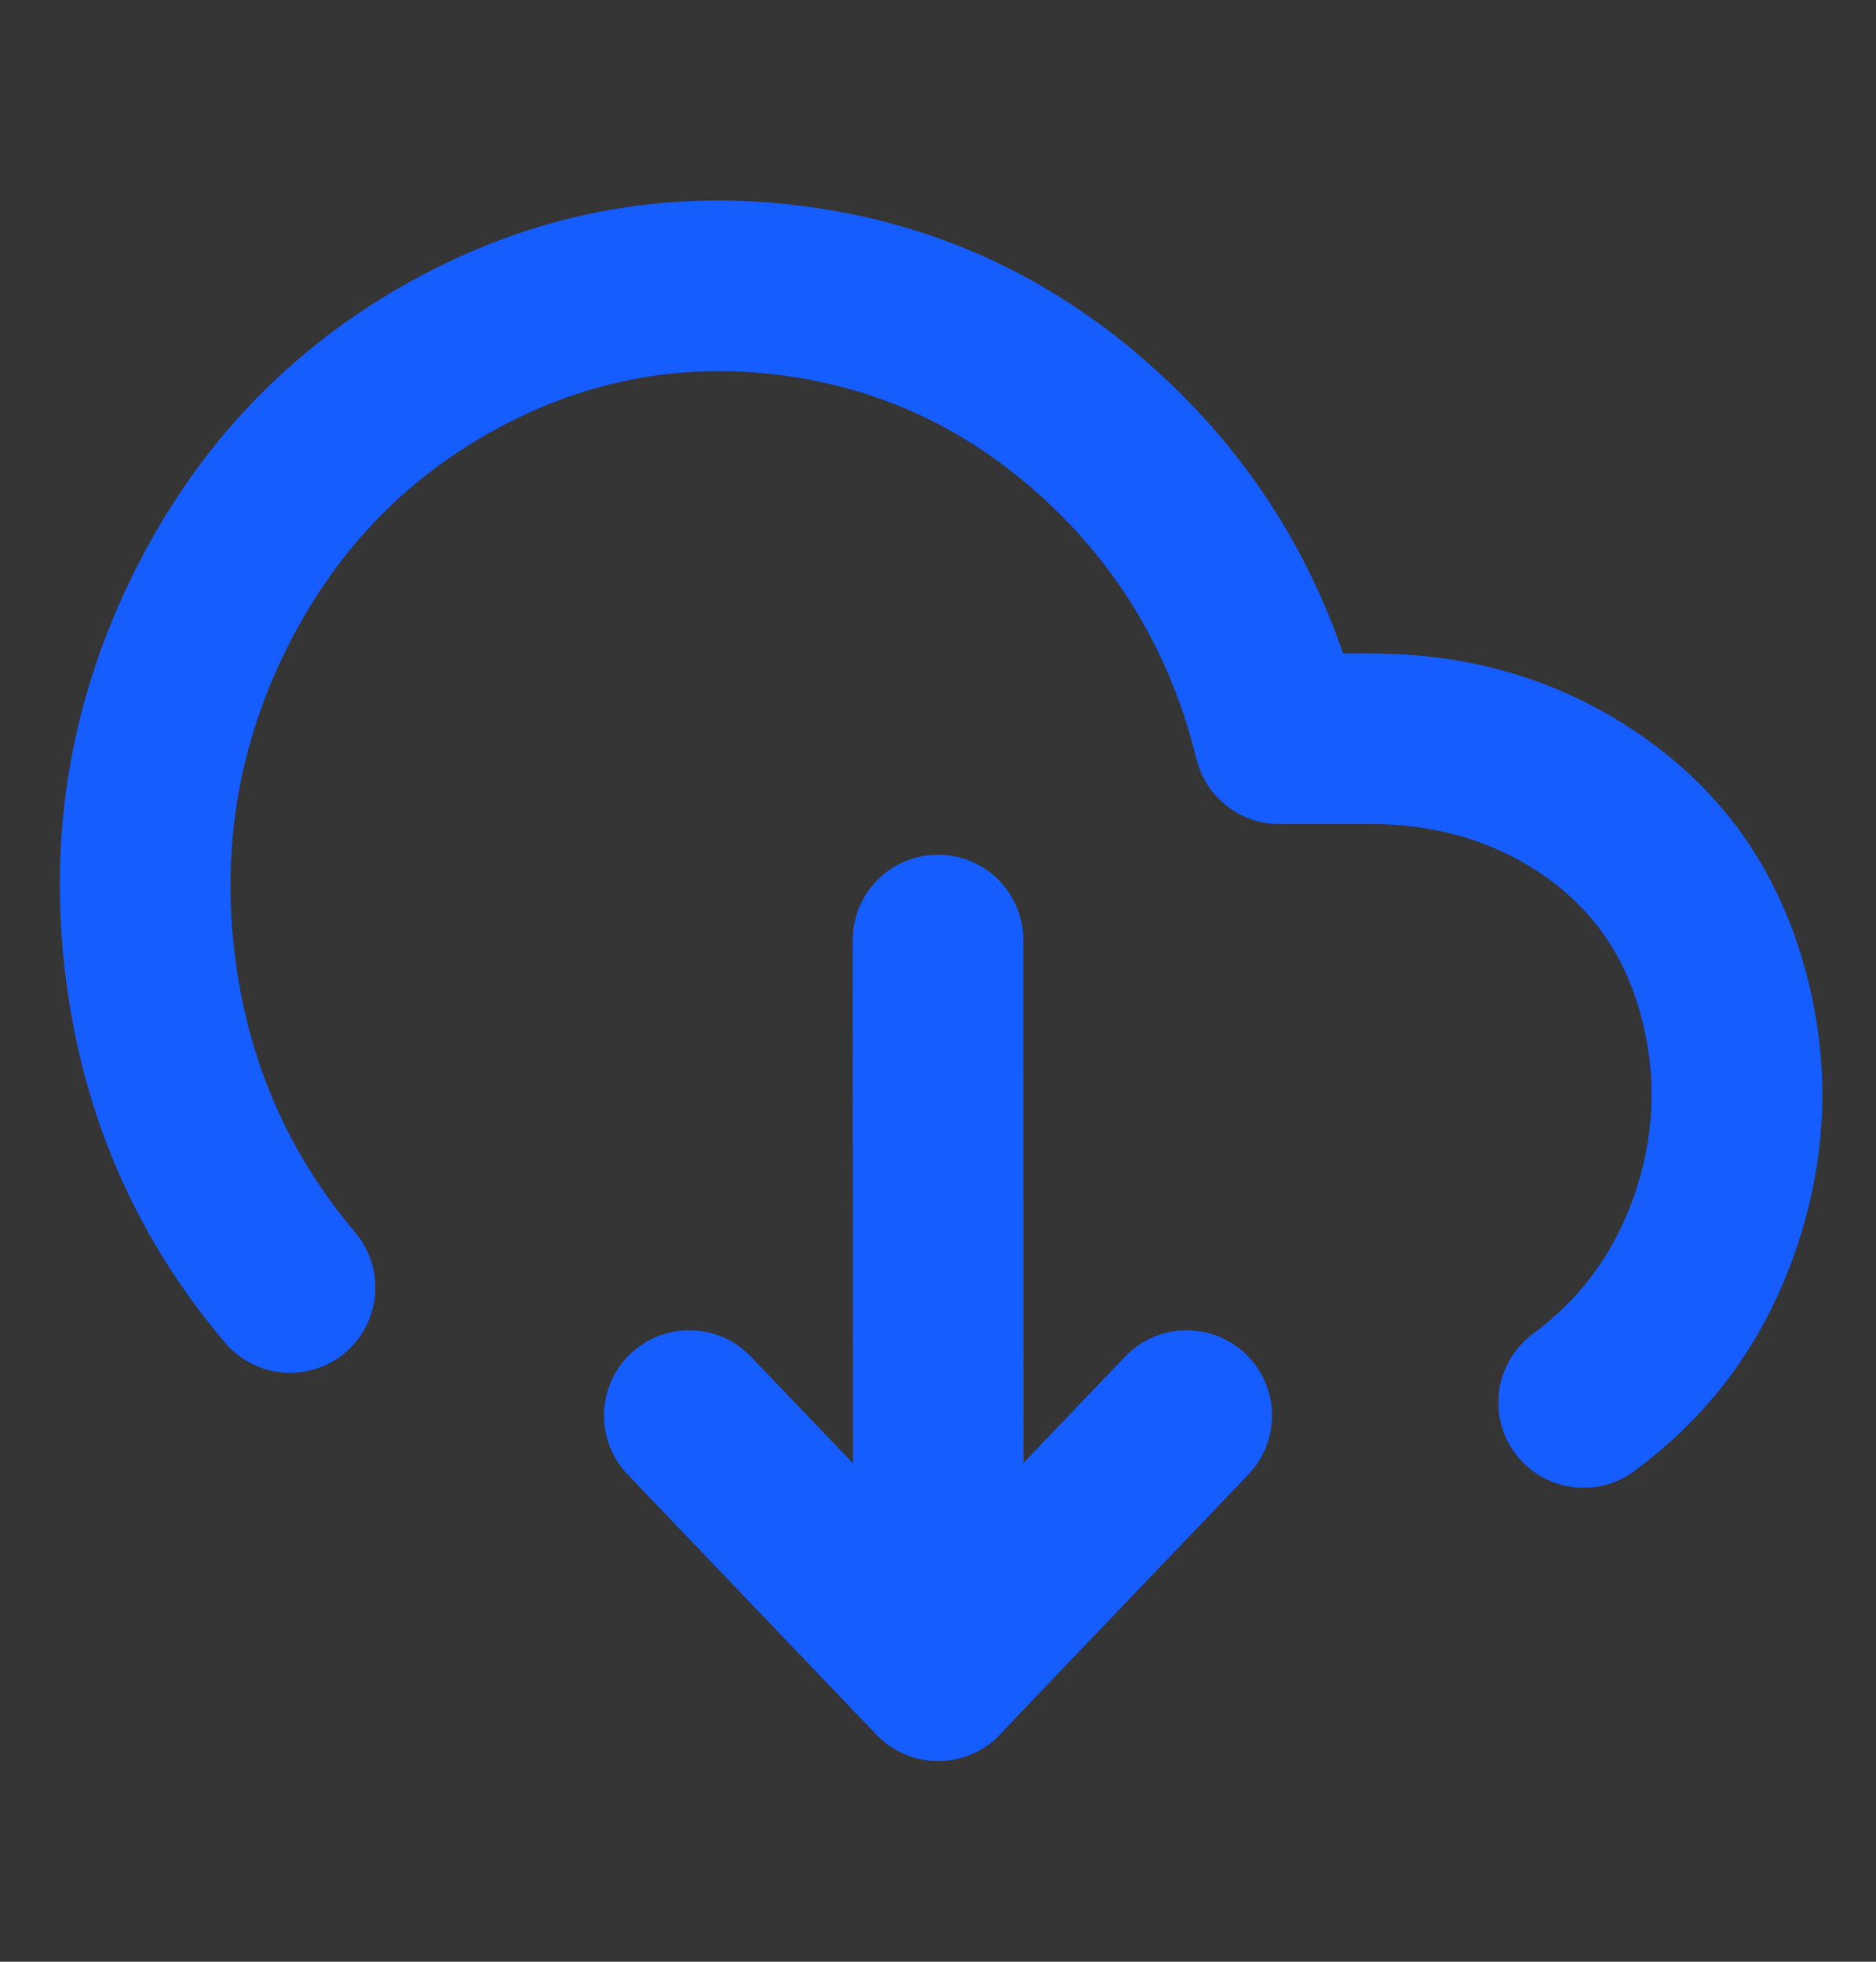 <svg xmlns="http://www.w3.org/2000/svg" xmlns:xlink="http://www.w3.org/1999/xlink" fill="none" version="1.1" width="22" height="23" viewBox="0 0 22 23"><rect x="0" y="0" width="22" height="23" fill="#333333" stroke="none"/><defs><clipPath id="master_svg0_77_32926"><rect x="0" y="0" width="22" height="23" rx="0"/></clipPath></defs><g clip-path="url(#master_svg0_77_32926)"><g><rect x="0" y="0" width="22" height="23" rx="0" fill="#FFFFFF" fill-opacity="0.01"/></g><g><path d="M0.762,11.391Q1.053,13.868,2.638,15.741Q2.767,15.893,2.944,15.984Q3.12,16.075,3.319,16.092Q3.36,16.095,3.402,16.095L3.415,16.095Q3.589,16.093,3.752,16.032Q3.915,15.971,4.048,15.859Q4.131,15.788,4.197,15.702Q4.263,15.615,4.309,15.516Q4.355,15.417,4.378,15.311Q4.402,15.204,4.402,15.095Q4.402,15.085,4.401,15.075Q4.398,14.903,4.337,14.742Q4.276,14.581,4.165,14.449Q2.969,13.036,2.749,11.158Q2.528,9.277,3.365,7.598Q4.197,5.93,5.779,5.052Q7.35,4.181,9.113,4.393Q10.88,4.606,12.225,5.833Q13.582,7.069,14.031,8.899Q14.051,8.98,14.084,9.056Q14.117,9.133,14.162,9.203Q14.207,9.273,14.263,9.334Q14.32,9.396,14.385,9.447Q14.451,9.499,14.524,9.539Q14.597,9.579,14.676,9.606Q14.755,9.633,14.837,9.647Q14.919,9.661,15.002,9.661L16.066,9.661Q17.193,9.66,18.046,10.225Q18.909,10.797,19.21,11.79Q19.536,12.867,19.191,13.937Q18.849,14.996,17.981,15.635Q17.98,15.636,17.979,15.637L17.979,15.637Q17.884,15.707,17.808,15.797Q17.732,15.887,17.679,15.992Q17.626,16.097,17.598,16.211Q17.571,16.325,17.571,16.443L17.571,16.447Q17.571,16.605,17.621,16.756Q17.671,16.907,17.765,17.035Q17.835,17.13,17.925,17.206Q18.014,17.282,18.119,17.335Q18.224,17.388,18.339,17.416Q18.453,17.443,18.571,17.443L18.574,17.443Q18.733,17.442,18.884,17.393Q19.035,17.343,19.163,17.249Q20.553,16.227,21.094,14.552Q21.632,12.886,21.124,11.21Q20.614,9.527,19.151,8.558Q17.794,7.659,16.066,7.661L15.75,7.661Q15.088,5.736,13.573,4.355Q11.755,2.697,9.352,2.408Q6.946,2.118,4.809,3.303Q2.684,4.482,1.575,6.705Q0.472,8.917,0.762,11.391Z" fill-rule="evenodd" fill="#165DFF" fill-opacity="1"/></g><g><path d="M12,11.021L12,11.021Q12,10.922,11.981,10.826Q11.961,10.729,11.924,10.638Q11.886,10.547,11.831,10.465Q11.777,10.383,11.707,10.314Q11.637,10.244,11.555,10.189Q11.474,10.135,11.383,10.097Q11.292,10.059,11.195,10.04Q11.098,10.021,11,10.021L11,10.021Q10.901,10.021,10.805,10.04Q10.708,10.06,10.617,10.097Q10.526,10.135,10.444,10.19Q10.362,10.244,10.293,10.314Q10.223,10.384,10.168,10.466Q10.114,10.547,10.076,10.638Q10.038,10.729,10.019,10.826Q10,10.923,10,11.021L10,11.021L10,11.022L10.004,19.646L10.004,19.646Q10.004,19.745,10.023,19.841Q10.042,19.938,10.08,20.029Q10.118,20.12,10.173,20.202Q10.227,20.284,10.297,20.353Q10.367,20.423,10.448,20.478Q10.53,20.532,10.621,20.57Q10.712,20.608,10.809,20.627Q10.905,20.646,11.004,20.646L11.004,20.646Q11.103,20.646,11.199,20.627Q11.296,20.607,11.387,20.57Q11.478,20.532,11.56,20.477Q11.642,20.423,11.711,20.353Q11.781,20.283,11.835,20.201Q11.89,20.12,11.928,20.029Q11.965,19.938,11.985,19.841Q12.004,19.744,12.004,19.646L12.004,19.646L12.004,19.645L12,11.021Z" fill-rule="evenodd" fill="#165DFF" fill-opacity="1"/></g><g><path d="M8.806,15.906L8.806,15.905Q8.664,15.758,8.476,15.677Q8.288,15.597,8.083,15.597Q8.068,15.597,8.054,15.597Q7.868,15.603,7.697,15.674Q7.526,15.746,7.392,15.874Q7.244,16.016,7.164,16.204Q7.083,16.392,7.083,16.597Q7.083,16.611,7.084,16.626Q7.089,16.812,7.161,16.983Q7.232,17.154,7.36,17.288L7.361,17.288L10.277,20.337Q10.345,20.408,10.426,20.465Q10.507,20.522,10.597,20.561Q10.687,20.601,10.783,20.622Q10.879,20.644,10.978,20.646Q11.076,20.648,11.173,20.631Q11.27,20.614,11.362,20.578Q11.454,20.543,11.537,20.49Q11.62,20.437,11.691,20.369Q11.707,20.353,11.723,20.337L14.639,17.288L14.639,17.288Q14.773,17.148,14.845,16.969Q14.917,16.79,14.917,16.597L14.917,16.595Q14.917,16.585,14.917,16.574Q14.912,16.376,14.832,16.194Q14.752,16.012,14.608,15.874Q14.468,15.741,14.289,15.669Q14.11,15.597,13.917,15.597L13.916,15.597Q13.905,15.597,13.895,15.597Q13.696,15.601,13.514,15.682Q13.332,15.762,13.194,15.905L13.194,15.906L11,18.199L8.806,15.906Z" fill-rule="evenodd" fill="#165DFF" fill-opacity="1"/></g></g></svg>